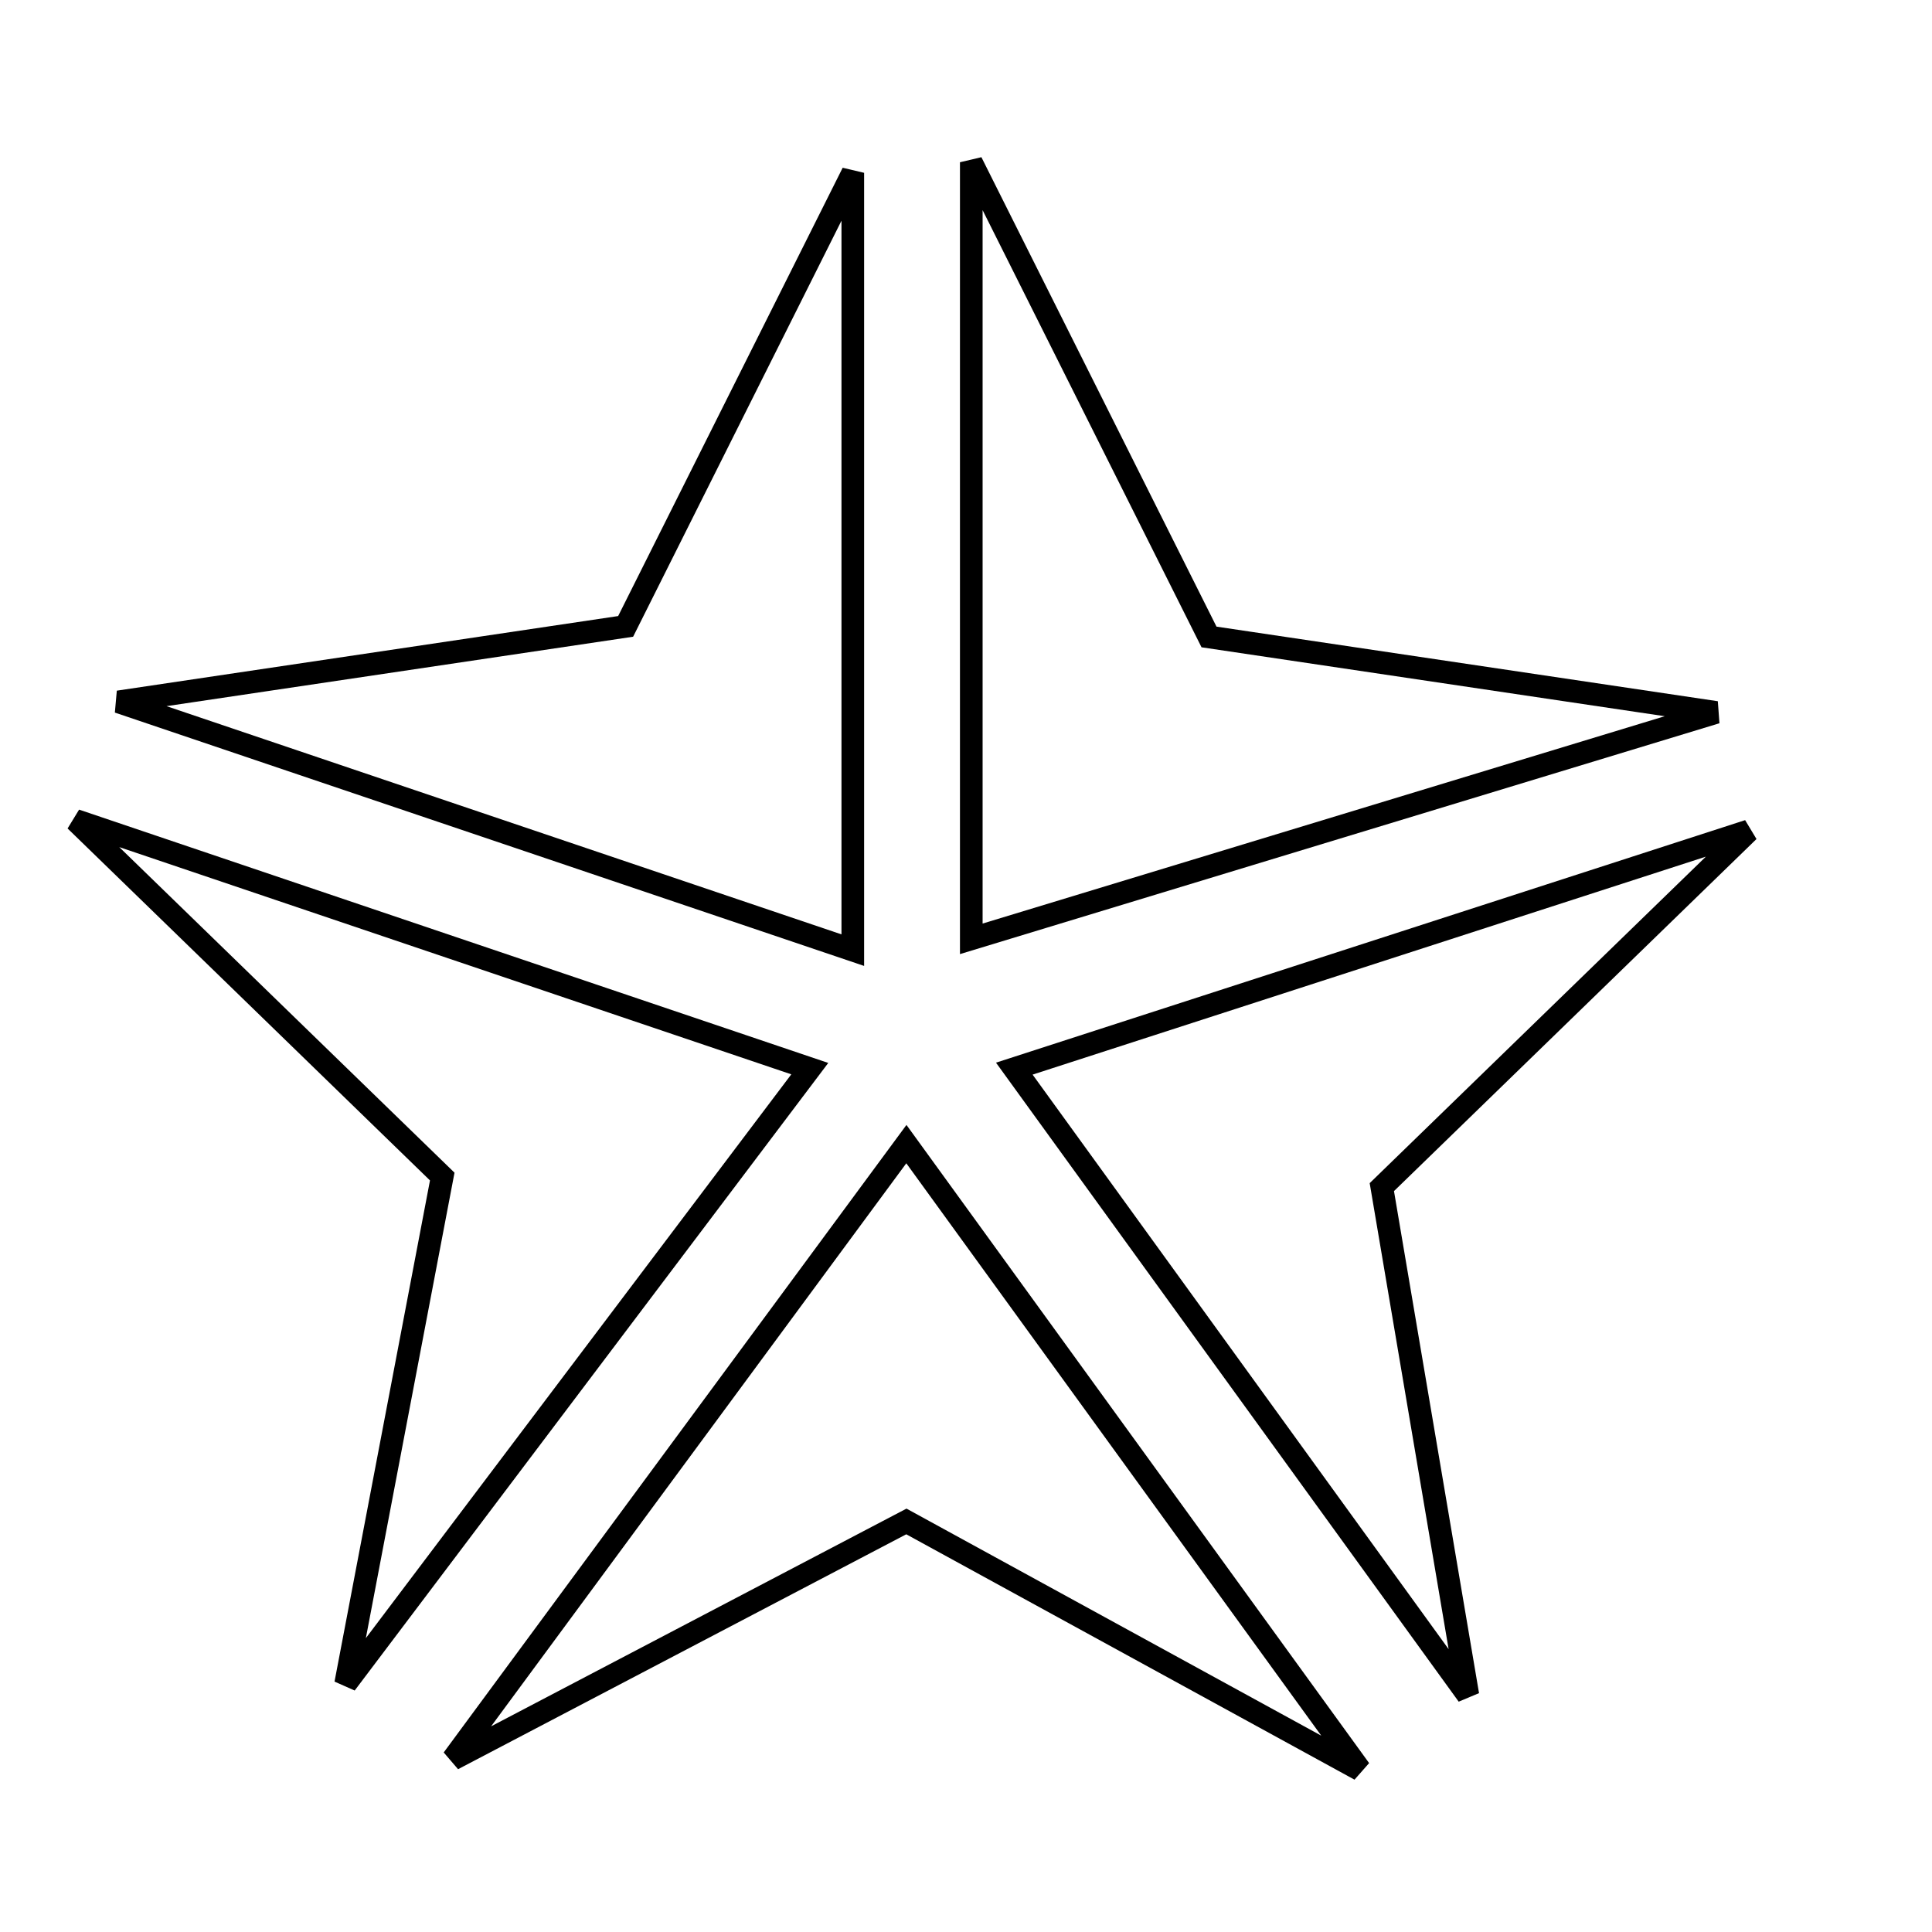 <?xml version="1.0" encoding="utf-8"?>
<!-- Svg Vector Icons : http://www.onlinewebfonts.com/icon -->
<!DOCTYPE svg PUBLIC "-//W3C//DTD SVG 1.1//EN" "http://www.w3.org/Graphics/SVG/1.1/DTD/svg11.dtd">
<svg version="1.1" xmlns="http://www.w3.org/2000/svg" xmlns:xlink="http://www.w3.org/1999/xlink" x="0px" y="0px" viewBox="0 0 256 256" enable-background="new 0 0 256 256" xml:space="preserve">
<g><g><path stroke-width="3" fill-opacity="0" stroke="#000000"  d="M128.7,124.4l98.7-30l-67.2-10l-31.5-62.9V124.4z"/><path stroke-width="3" fill-opacity="0" stroke="#000000"  d="M246,97.3L246,97.3L246,97.3z"/><path stroke-width="3" fill-opacity="0" stroke="#000000"  d="M183.1,157.3l48.6-47.2l-97.3,31.5l60.1,83L183.1,157.3z"/><path stroke-width="3" fill-opacity="0" stroke="#000000"  d="M45.8,223.1l61.5-81.5L10,108.7l48.6,47.2L45.8,223.1z"/><path stroke-width="3" fill-opacity="0" stroke="#000000"  d="M120.1,151.6l-60.1,81.5l60.1-31.5l60.1,32.9L120.1,151.6z"/><path stroke-width="3" fill-opacity="0" stroke="#000000"  d="M113,125.9v-103L82.9,83L15.7,93L113,125.9z"/></g></g>
</svg>